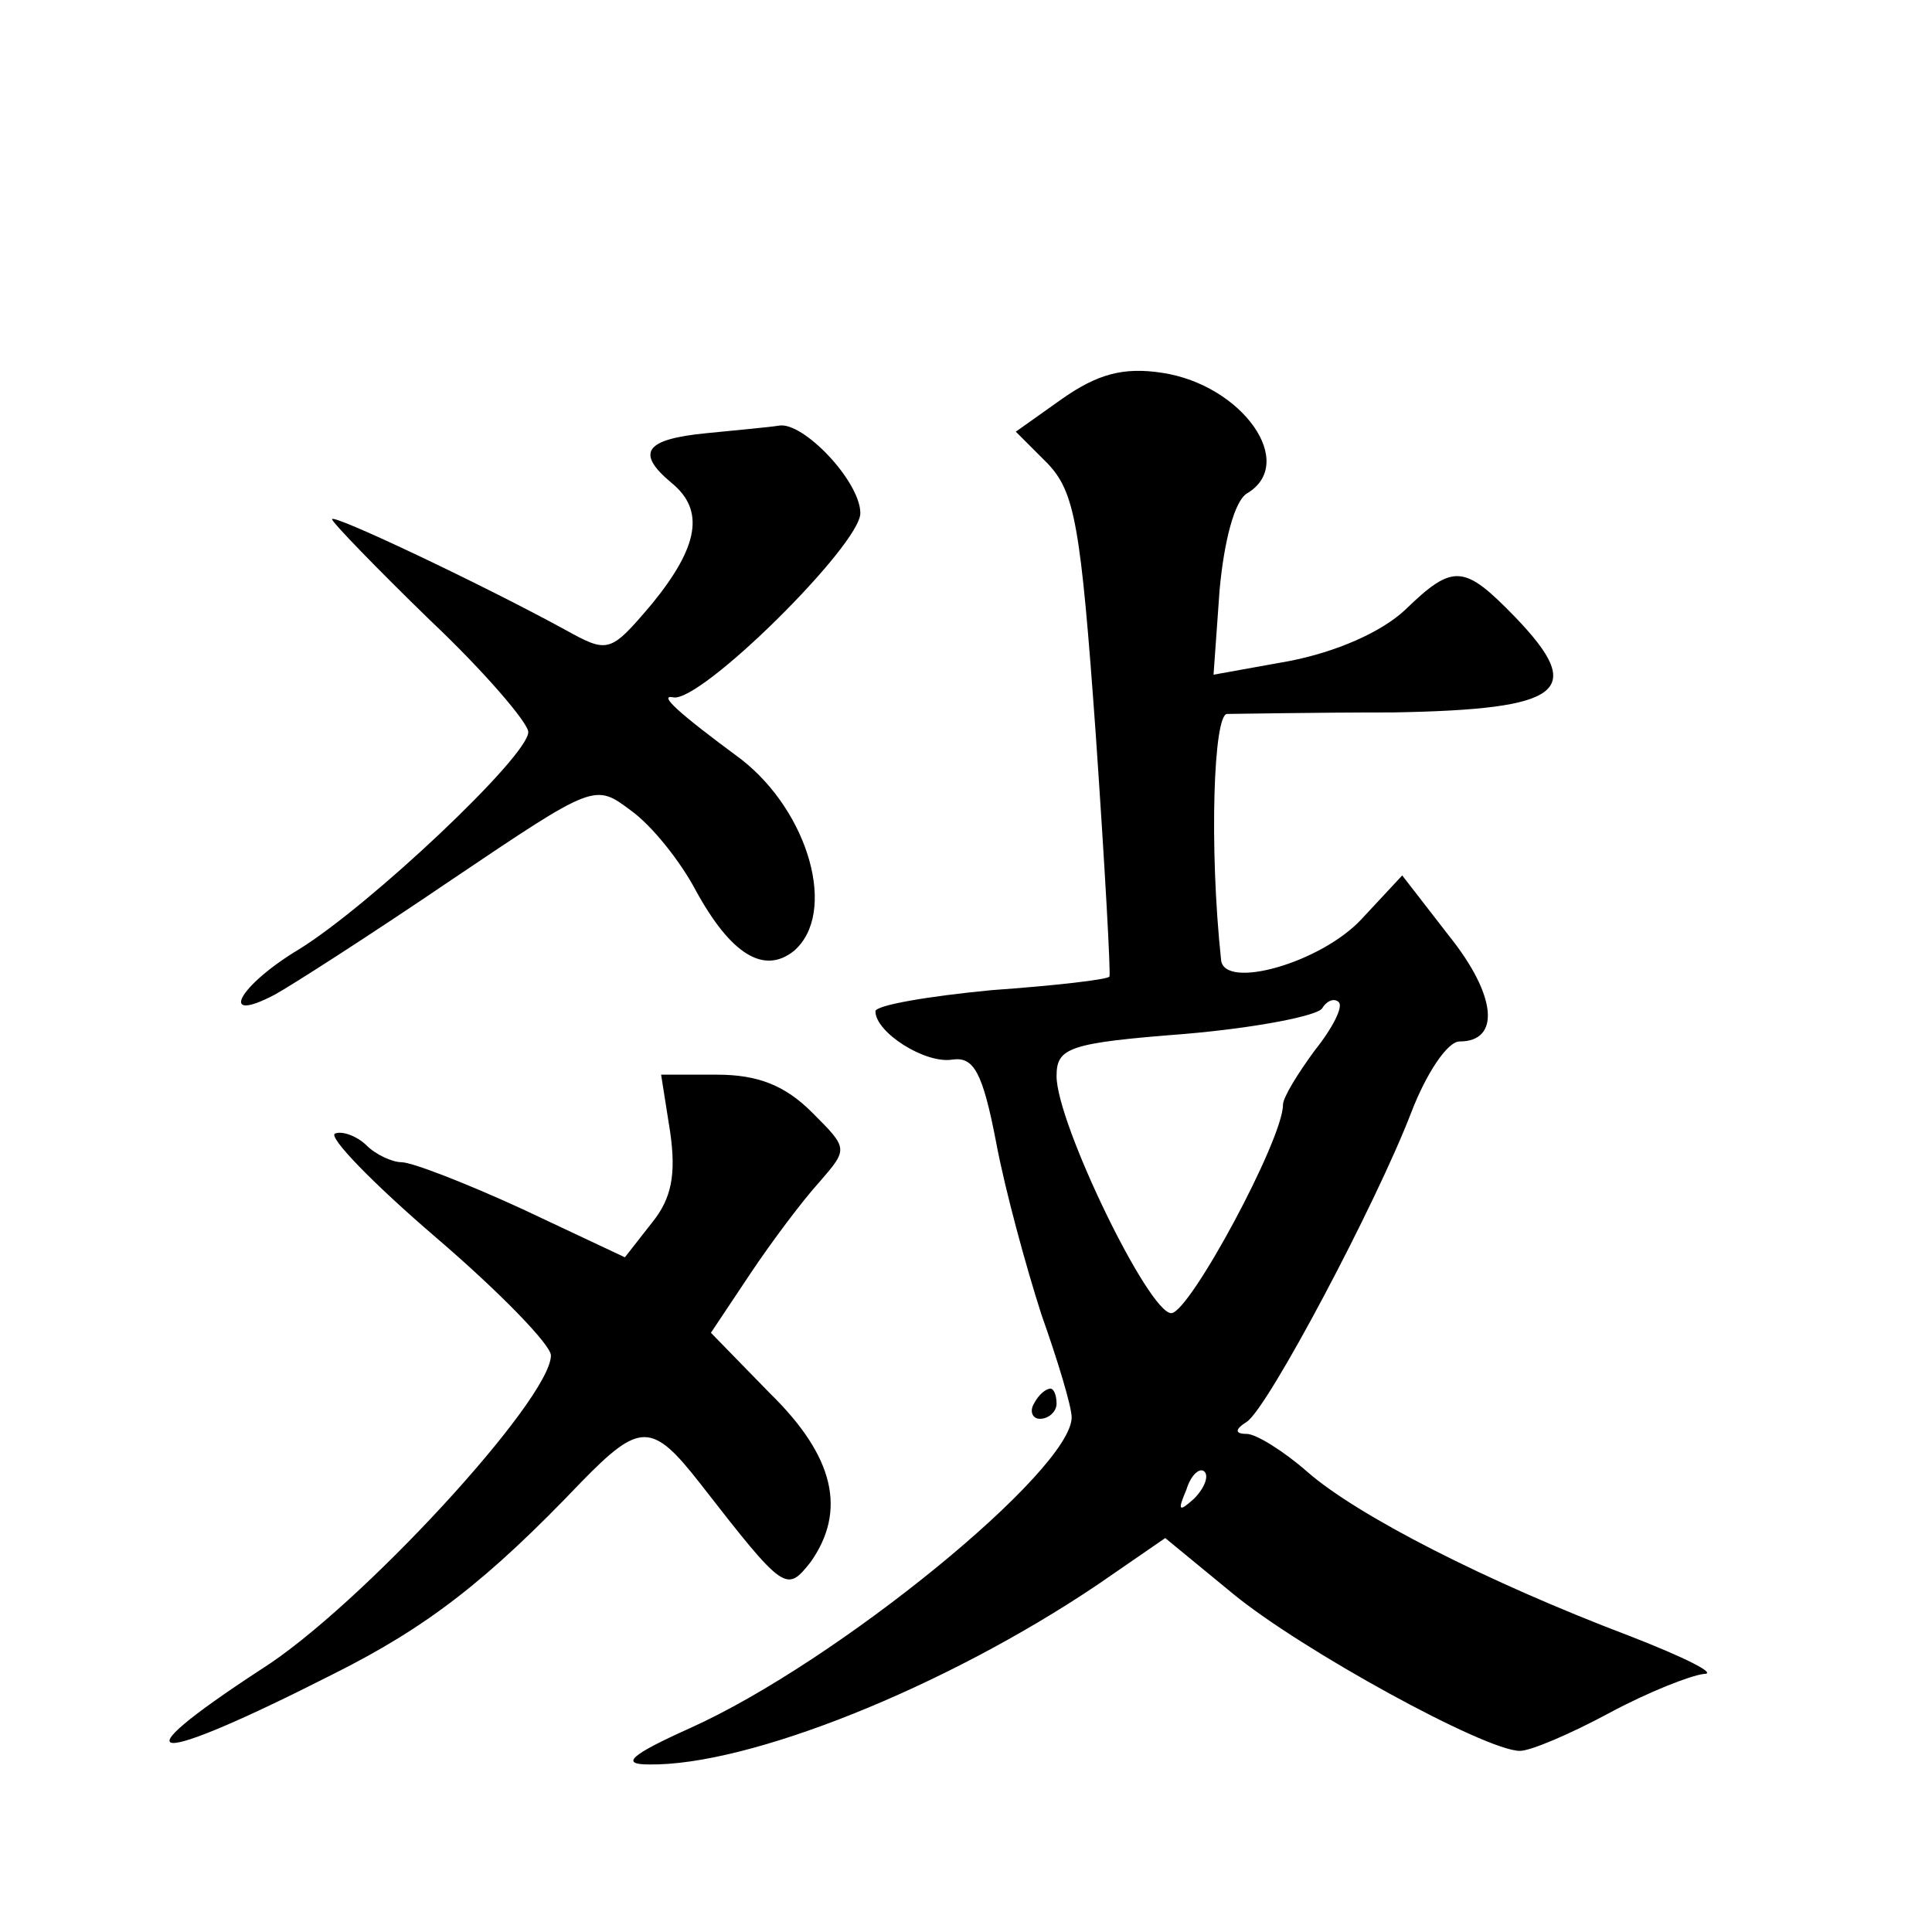 <?xml version="1.0" standalone="no"?>
<!DOCTYPE svg PUBLIC "-//W3C//DTD SVG 20010904//EN"
 "http://www.w3.org/TR/2001/REC-SVG-20010904/DTD/svg10.dtd">
<svg version="1.0" xmlns="http://www.w3.org/2000/svg"
 width="128pt" height="128pt" viewBox="0 0 128 128"
 preserveAspectRatio="xMidYMid meet">
<g transform="translate(0,128) scale(0.1,-0.1)"
fill="#0" stroke="none">
<path d="M704 1016 l-31 -22 21 -21 c18 -19 22 -40 32 -180 6 -87 10 -159 9 -160
-1 -2 -36 -6 -78 -9 -42 -4 -77 -10 -77 -14 0 -14 33 -35 51 -32 14 2 20 -8 29
-55 6 -32 20 -83 30 -114 11 -31 20 -61 20 -68 0 -35 -155 -162 -253 -206 -40 -18
-46 -24 -27 -24 66 -1 196 51 297 119 l45 31 45 -37 c45 -37 167 -104 190 -104
7 0 33 11 59 25 26 14 54 25 63 26 9 0 -13 11 -49 25 -95 36 -181 80 -214 109 -16
14 -34 25 -40 25 -8 0 -8 3 0 8 14 9 86 145 109 205 10 26 24 47 32 47 27 0 25
30 -7 70 l-31 40 -27 -29 c-27 -29 -91 -47 -93 -27 -8 75 -5 163 4 163 7 0 56 1
110 1 113 2 128 14 81 63 -34 35 -41 36 -73 5 -16 -15 -46 -28 -77 -34 l-50 -9
4 56 c3 33 10 59 18 64 34 20 -3 72 -56 80 -26 4 -43 -1 -66 -17z m167 -432 c-11
-15 -21 -31 -21 -36 0 -23 -62 -138 -74 -138 -15 0 -76 126 -76 157 0 19 8 22 85
28 47 4 88 12 91 17 3 5 8 7 11 4 3 -3 -4 -17 -16 -32z m-80 -297 c-10 -9 -11 -8
-5 6 3 10 9 15 12 12 3 -3 0 -11 -7 -18z M468 993 c-41 -4 -47 -13 -23 -33 22 -18
18 -42 -13 -80 -28 -33 -29 -33 -58 -17 -53 29 -154 77 -154 73 0 -2 29 -32 65
-67 36 -34 65 -68 65 -74 0 -16 -105 -115 -152 -144 -40 -24 -54 -50 -16 -30 11
6 64 40 117 76 95 64 95 64 119 46 14 -10 33 -34 43 -53 23 -42 45 -56 65 -40 29
25 10 92 -35 127 -42 31 -55 43 -45 41 18 -4 124 101 124 122 0 21 -38 61 -54 58
-6 -1 -28 -3 -48 -5z M444 530 c4 -28 1 -44 -12 -60 l-18 -23 -68 32 c-37 17 -73
31 -80 31 -6 0 -17 5 -23 11 -6 6 -16 10 -21 8 -5 -2 25 -33 67 -69 42 -36 76 -71
76 -78 0 -29 -127 -167 -192 -208 -98 -64 -74 -65 48 -3 62 31 102 62 164 127 39
40 47 40 79 -1 56 -72 57 -72 73 -52 24 34 16 70 -27 112 l-39 40 26 39 c14 21
35 49 46 61 19 22 19 22 -5 46 -18 18 -36 25 -63 25 l-37 0 6 -38z M685 350 c-3
-5 -1 -10 4 -10 6 0 11 5 11 10 0 6 -2 10 -4 10 -3 0 -8 -4 -11 -10z"/>
</g>
</svg>

